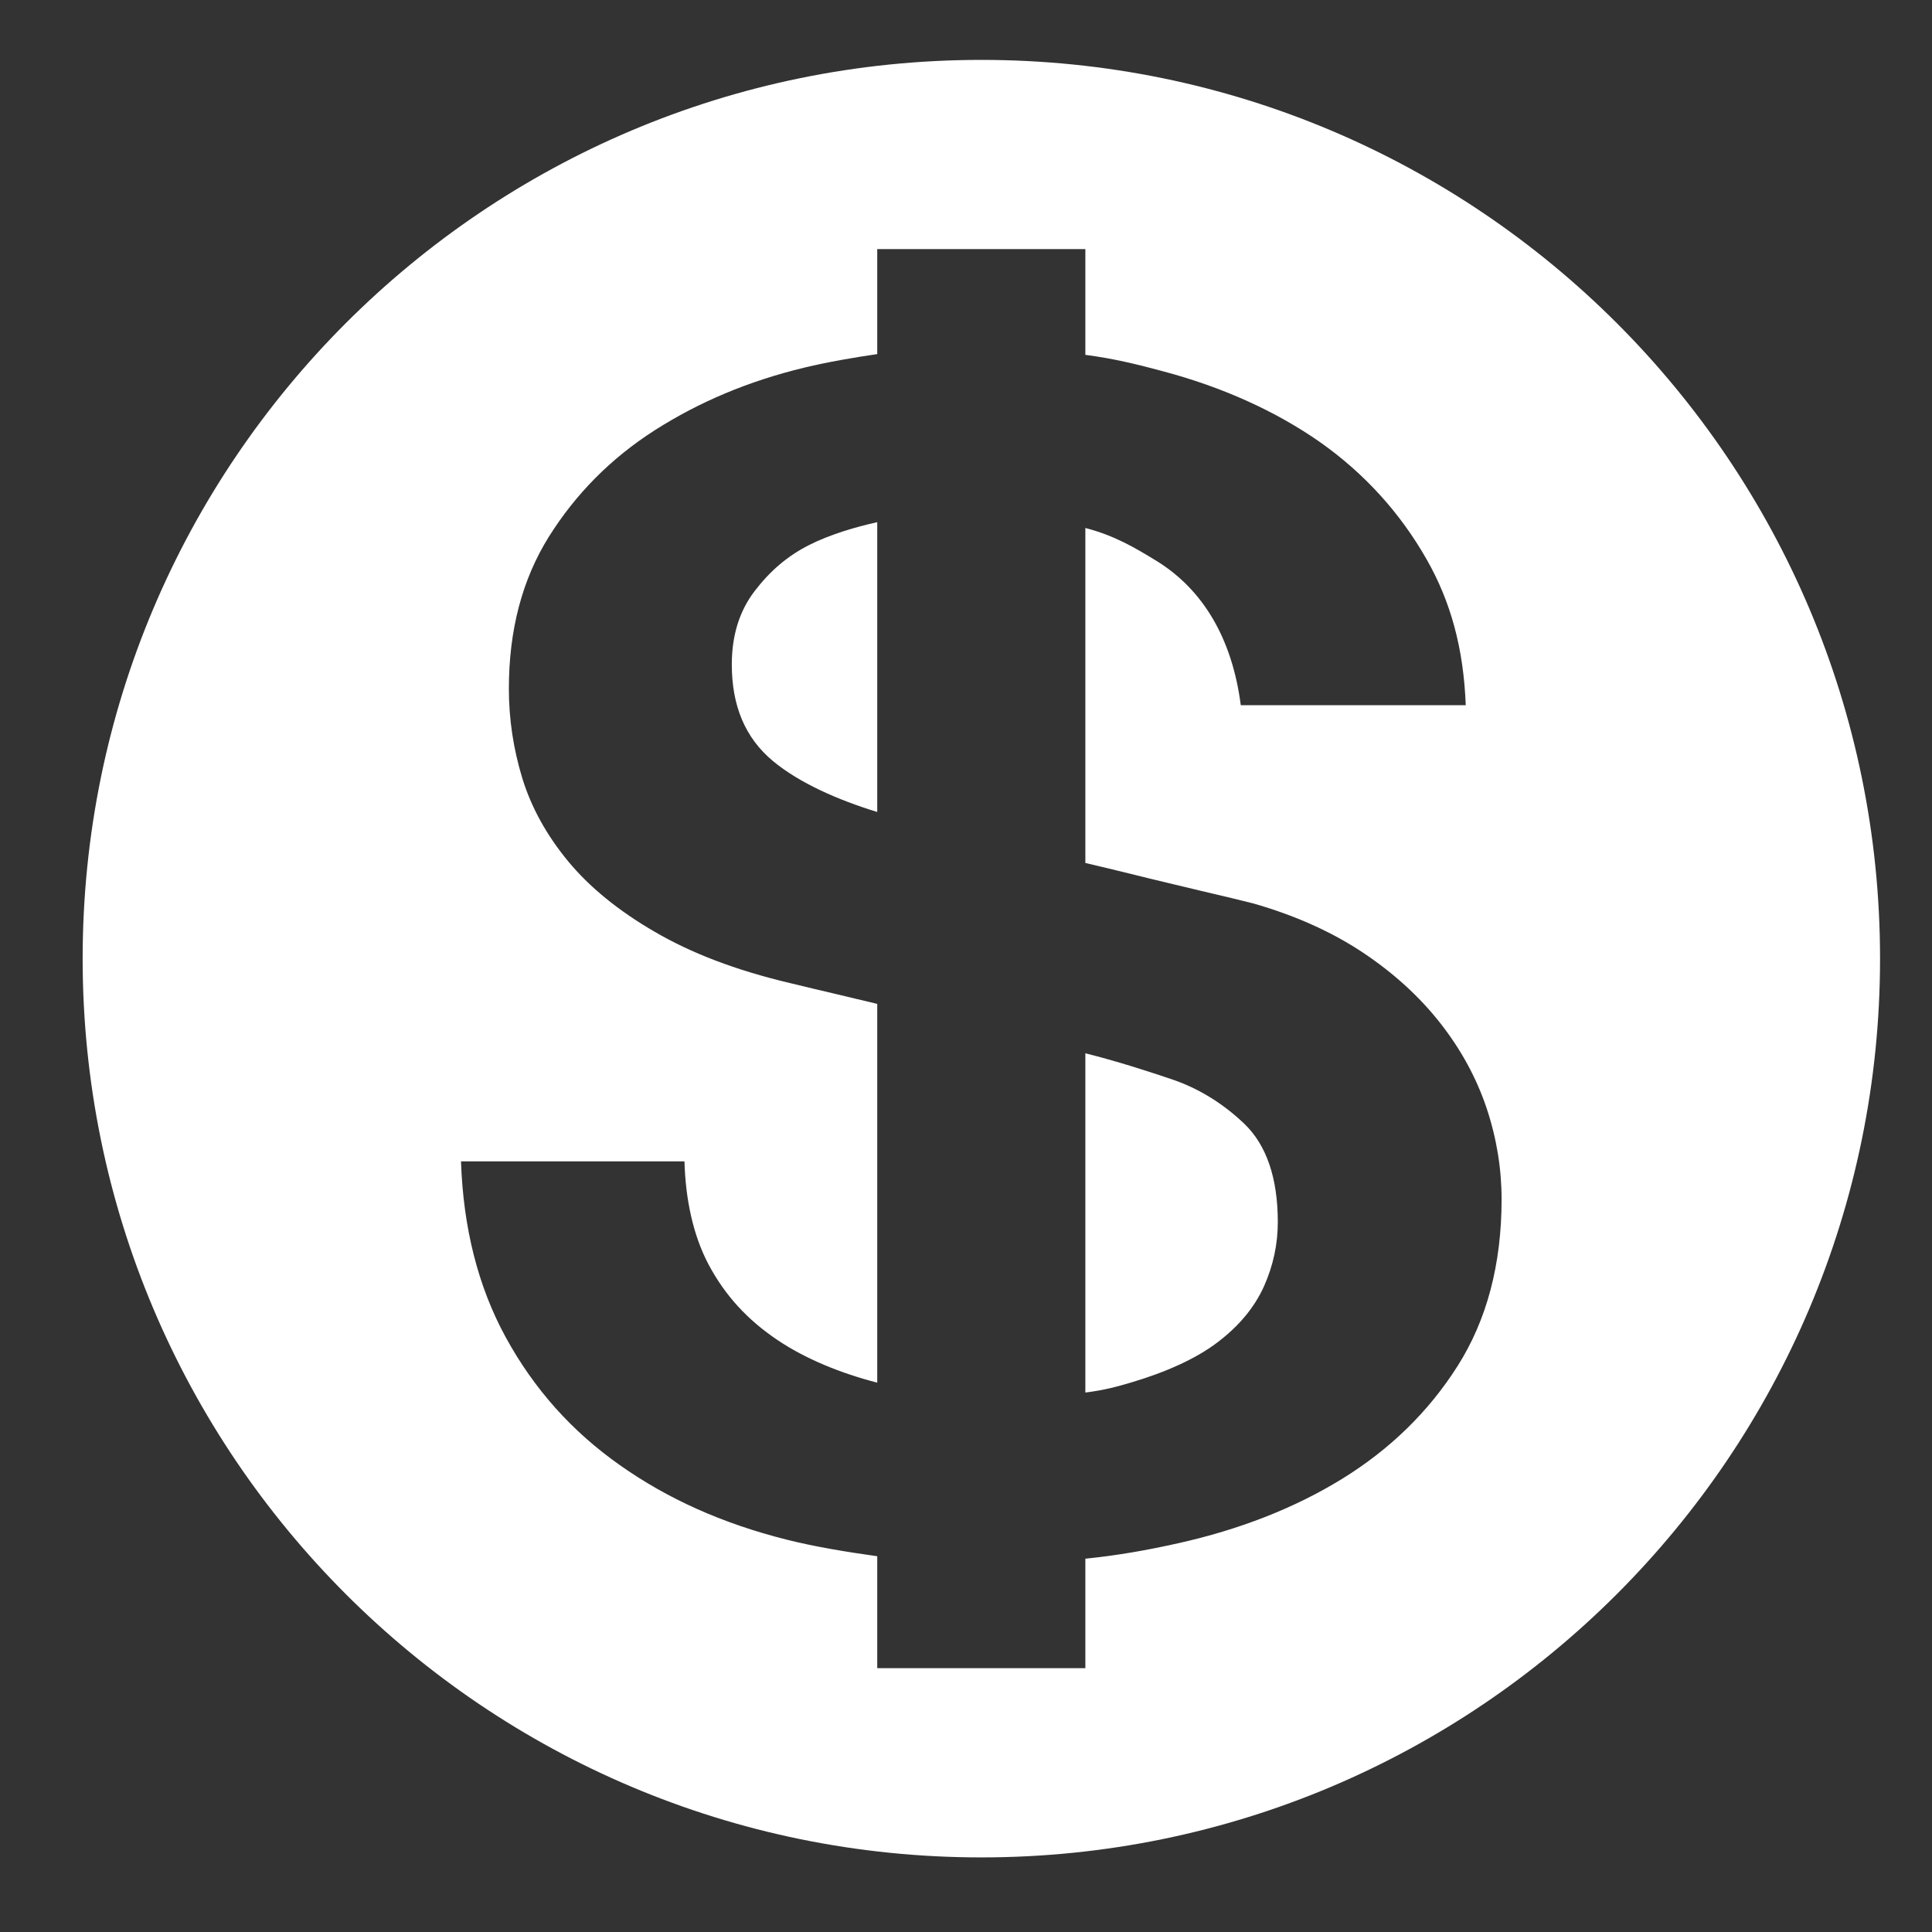 <svg width="18" height="18" viewBox="0 0 18 18" fill="none" xmlns="http://www.w3.org/2000/svg">
<rect x="0" y="0" width="18" height="18" fill="#333333" stroke="none"/>
<path fill-rule="evenodd" clip-rule="evenodd" d="M9.143 17.305C13.767 17.305 17.516 13.556 17.516 8.931C17.516 4.307 13.767 0.558 9.143 0.558C4.518 0.558 0.77 4.307 0.77 8.931C0.77 13.556 4.518 17.305 9.143 17.305ZM13.417 9.53C13.612 9.778 13.756 10.043 13.851 10.326C13.945 10.609 13.99 10.892 13.99 11.174C13.99 11.78 13.852 12.298 13.58 12.727C13.308 13.156 12.945 13.507 12.501 13.78C12.057 14.053 11.543 14.252 10.977 14.378C10.687 14.443 10.415 14.491 10.112 14.522V15.542H8.173V14.499C7.9 14.461 7.596 14.412 7.327 14.344C6.727 14.193 6.22 13.964 5.776 13.651C5.331 13.338 4.976 12.944 4.709 12.454C4.454 11.985 4.316 11.44 4.295 10.82H6.377C6.387 11.174 6.457 11.507 6.601 11.78C6.757 12.073 6.966 12.298 7.244 12.485C7.51 12.664 7.84 12.796 8.173 12.882V9.353C8.05 9.323 7.915 9.291 7.775 9.258C7.639 9.226 7.499 9.193 7.36 9.159C6.849 9.038 6.439 8.879 6.101 8.682C5.761 8.485 5.492 8.265 5.292 8.023C5.092 7.78 4.95 7.523 4.866 7.25C4.783 6.977 4.741 6.7 4.741 6.417C4.741 5.872 4.864 5.4 5.114 5C5.364 4.602 5.69 4.271 6.101 4.008C6.512 3.746 6.971 3.551 7.494 3.425C7.714 3.372 7.961 3.33 8.173 3.299V2.321H10.112V3.306C10.385 3.342 10.596 3.395 10.835 3.459C11.385 3.605 11.884 3.829 12.301 4.121C12.717 4.415 13.048 4.783 13.292 5.212C13.515 5.603 13.636 6.039 13.656 6.57H11.56C11.48 5.95 11.209 5.494 10.777 5.227C10.574 5.103 10.385 4.99 10.112 4.919V8.04C10.259 8.074 10.396 8.108 10.532 8.141C10.649 8.17 10.765 8.199 10.885 8.227C10.995 8.254 11.097 8.278 11.19 8.3C11.402 8.35 11.568 8.389 11.676 8.417C12.065 8.528 12.403 8.68 12.692 8.871C12.981 9.063 13.223 9.283 13.417 9.53ZM7.202 7.091C7.449 7.296 7.81 7.454 8.173 7.565V4.865C7.961 4.912 7.729 4.982 7.542 5.076C7.331 5.182 7.169 5.326 7.03 5.508C6.891 5.69 6.818 5.917 6.818 6.19C6.818 6.574 6.941 6.874 7.202 7.091ZM11.342 12.507C11.542 12.356 11.687 12.182 11.776 11.985C11.864 11.788 11.905 11.588 11.905 11.386C11.905 10.972 11.798 10.667 11.593 10.47C11.387 10.273 11.154 10.134 10.91 10.053C10.663 9.97 10.415 9.89 10.112 9.813V12.974C10.294 12.951 10.407 12.919 10.543 12.879C10.865 12.783 11.142 12.659 11.342 12.507Z" fill="white"/>
</svg>
